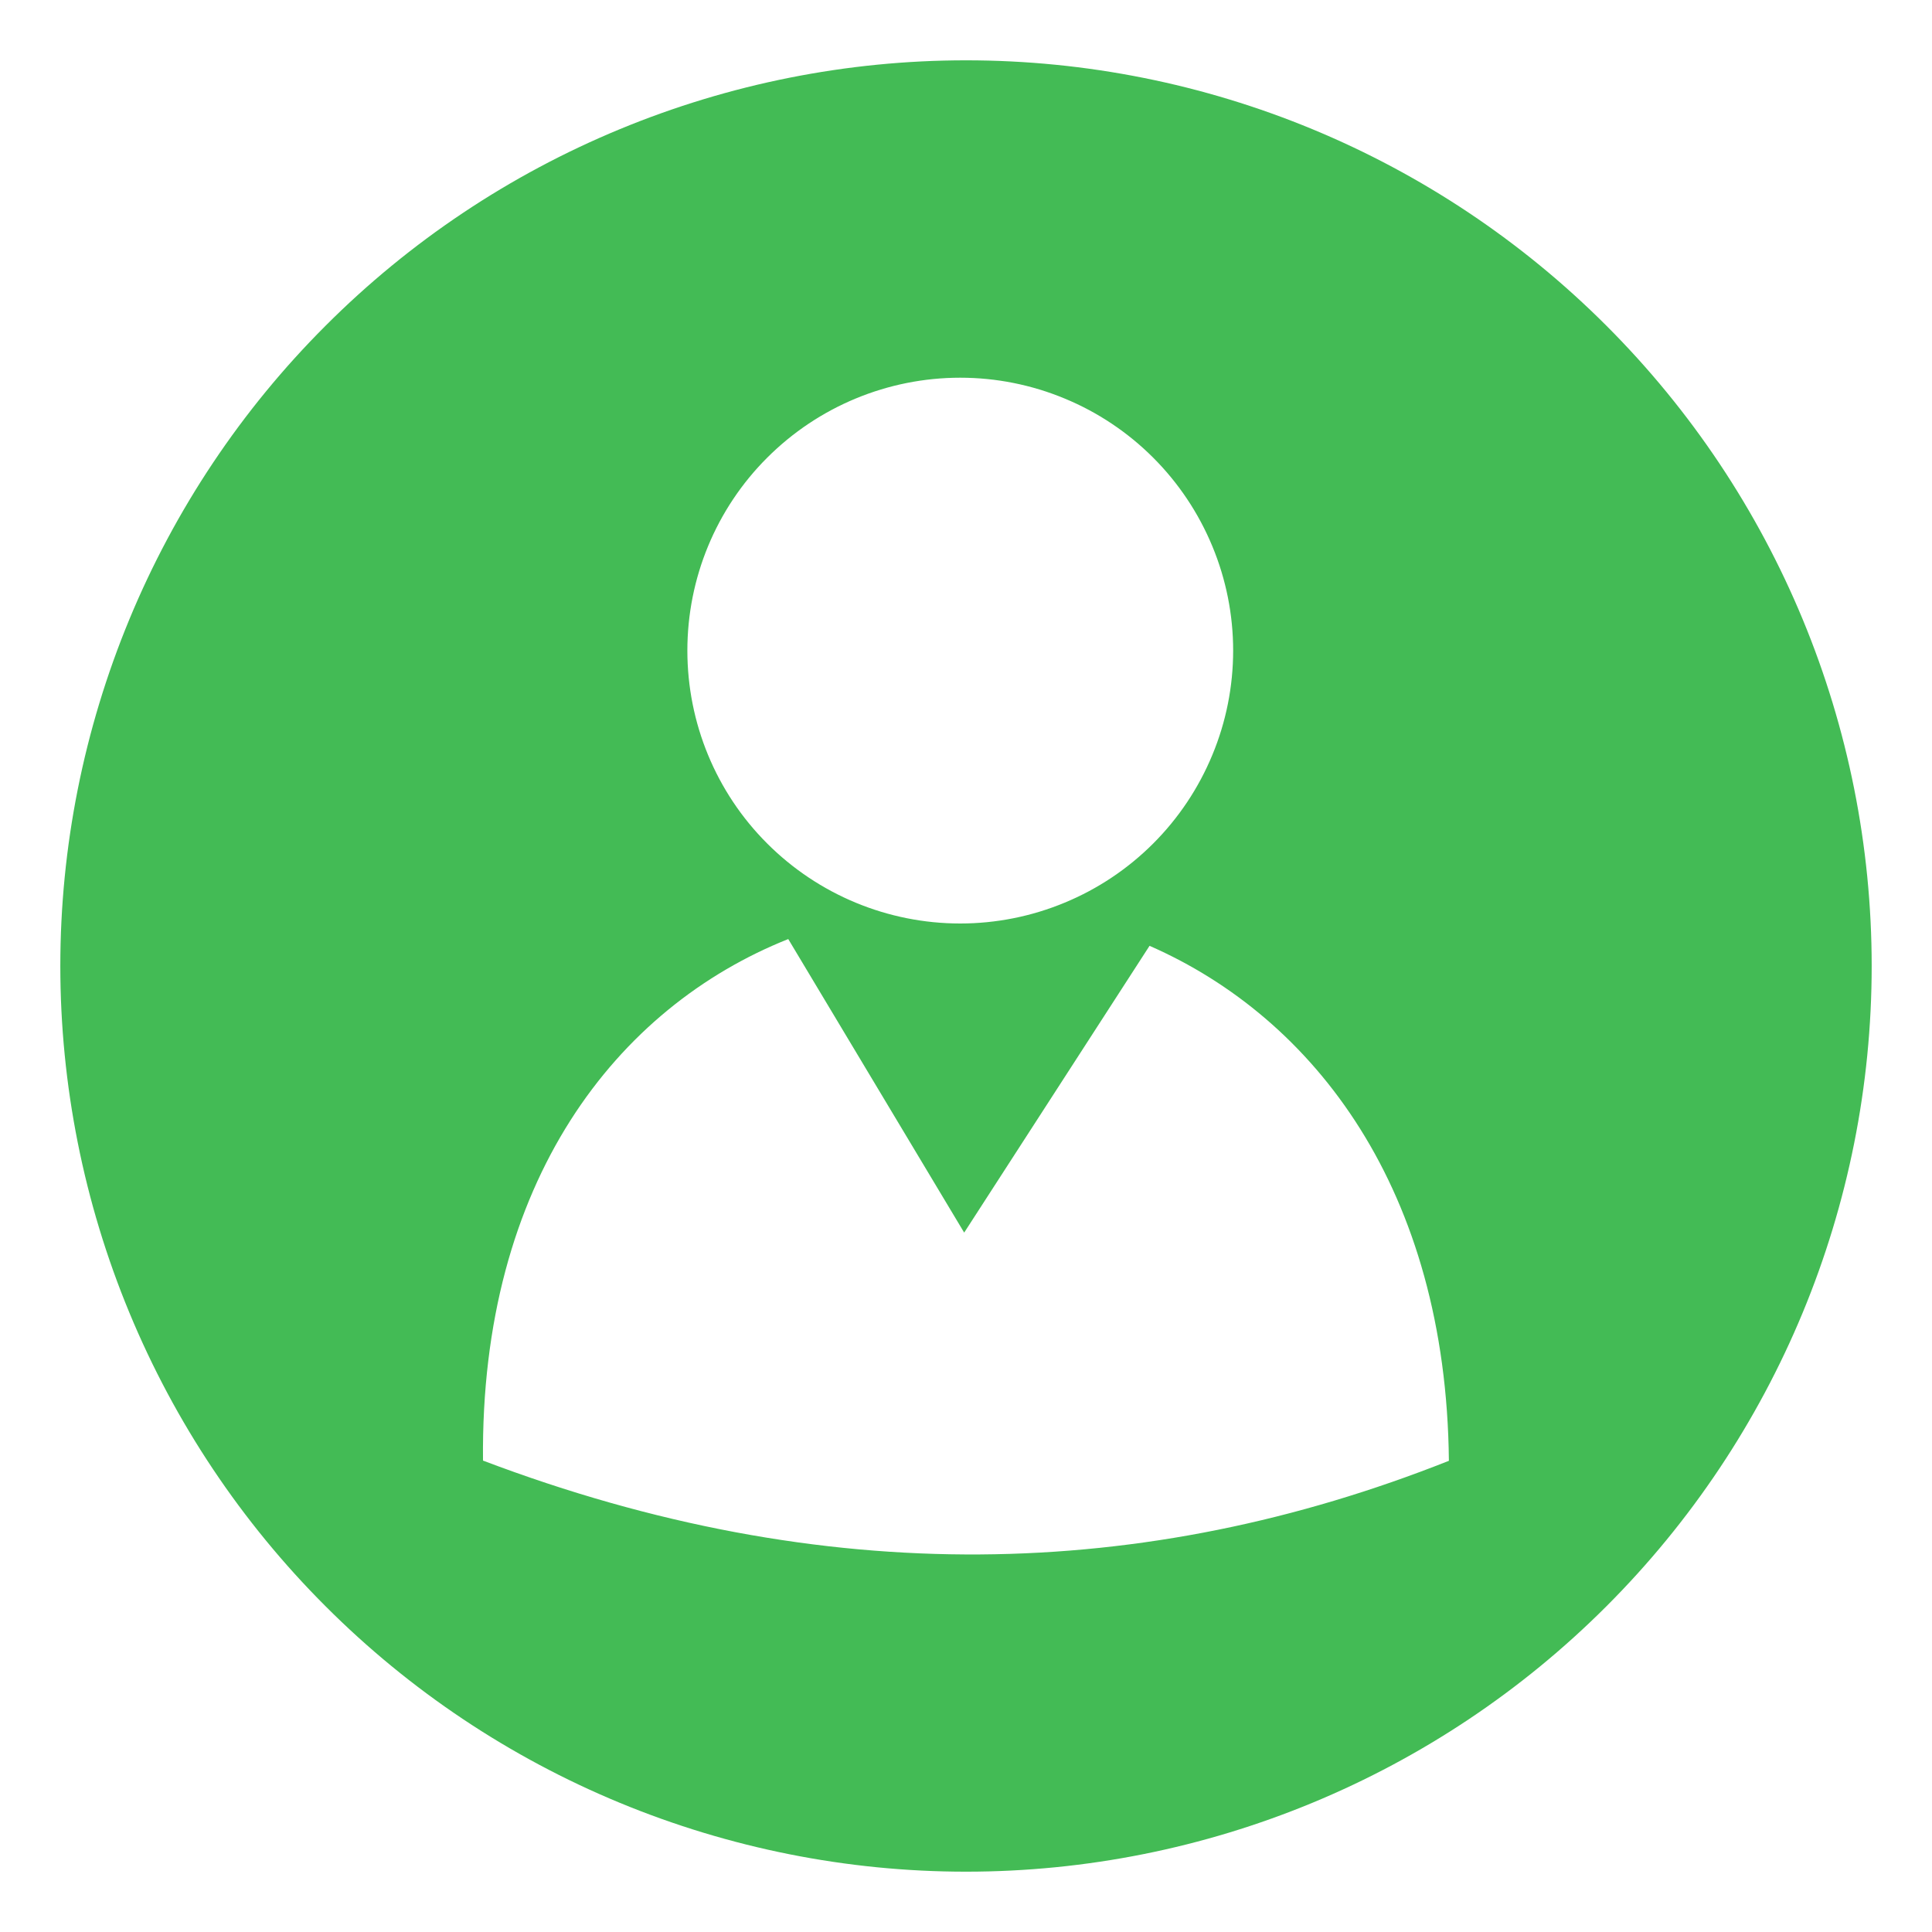 <svg width="18" height="18" viewBox="0 0 18 18" fill="none" xmlns="http://www.w3.org/2000/svg">
<path d="M9 0.562C7.892 0.562 6.795 0.781 5.771 1.205C4.747 1.629 3.817 2.25 3.034 3.034C2.25 3.817 1.629 4.747 1.205 5.771C0.781 6.795 0.562 7.892 0.562 9C0.562 10.108 0.781 11.205 1.205 12.229C1.629 13.253 2.25 14.183 3.034 14.966C3.817 15.75 4.747 16.371 5.771 16.795C6.795 17.219 7.892 17.438 9 17.438C11.238 17.438 13.384 16.549 14.966 14.966C16.549 13.384 17.438 11.238 17.438 9C17.438 6.762 16.549 4.616 14.966 3.034C13.384 1.451 11.238 0.562 9 0.562ZM8.946 3.519C9.28 3.519 9.611 3.585 9.919 3.713C10.227 3.84 10.508 4.028 10.744 4.264C10.98 4.5 11.167 4.78 11.295 5.089C11.423 5.397 11.489 5.728 11.489 6.061C11.489 6.395 11.423 6.726 11.295 7.034C11.167 7.343 10.98 7.623 10.744 7.859C10.508 8.095 10.227 8.283 9.919 8.41C9.611 8.538 9.28 8.604 8.946 8.604C8.272 8.604 7.625 8.336 7.148 7.859C6.671 7.383 6.404 6.736 6.404 6.061C6.404 5.387 6.671 4.74 7.148 4.264C7.625 3.787 8.272 3.519 8.946 3.519ZM4.5 13.608C4.474 11.002 5.748 9.385 7.344 8.749L8.983 11.484L10.71 8.812C12.25 9.487 13.474 11.086 13.499 13.61C10.667 14.733 7.683 14.814 4.5 13.608Z" fill="#43BB55"/>
</svg>
